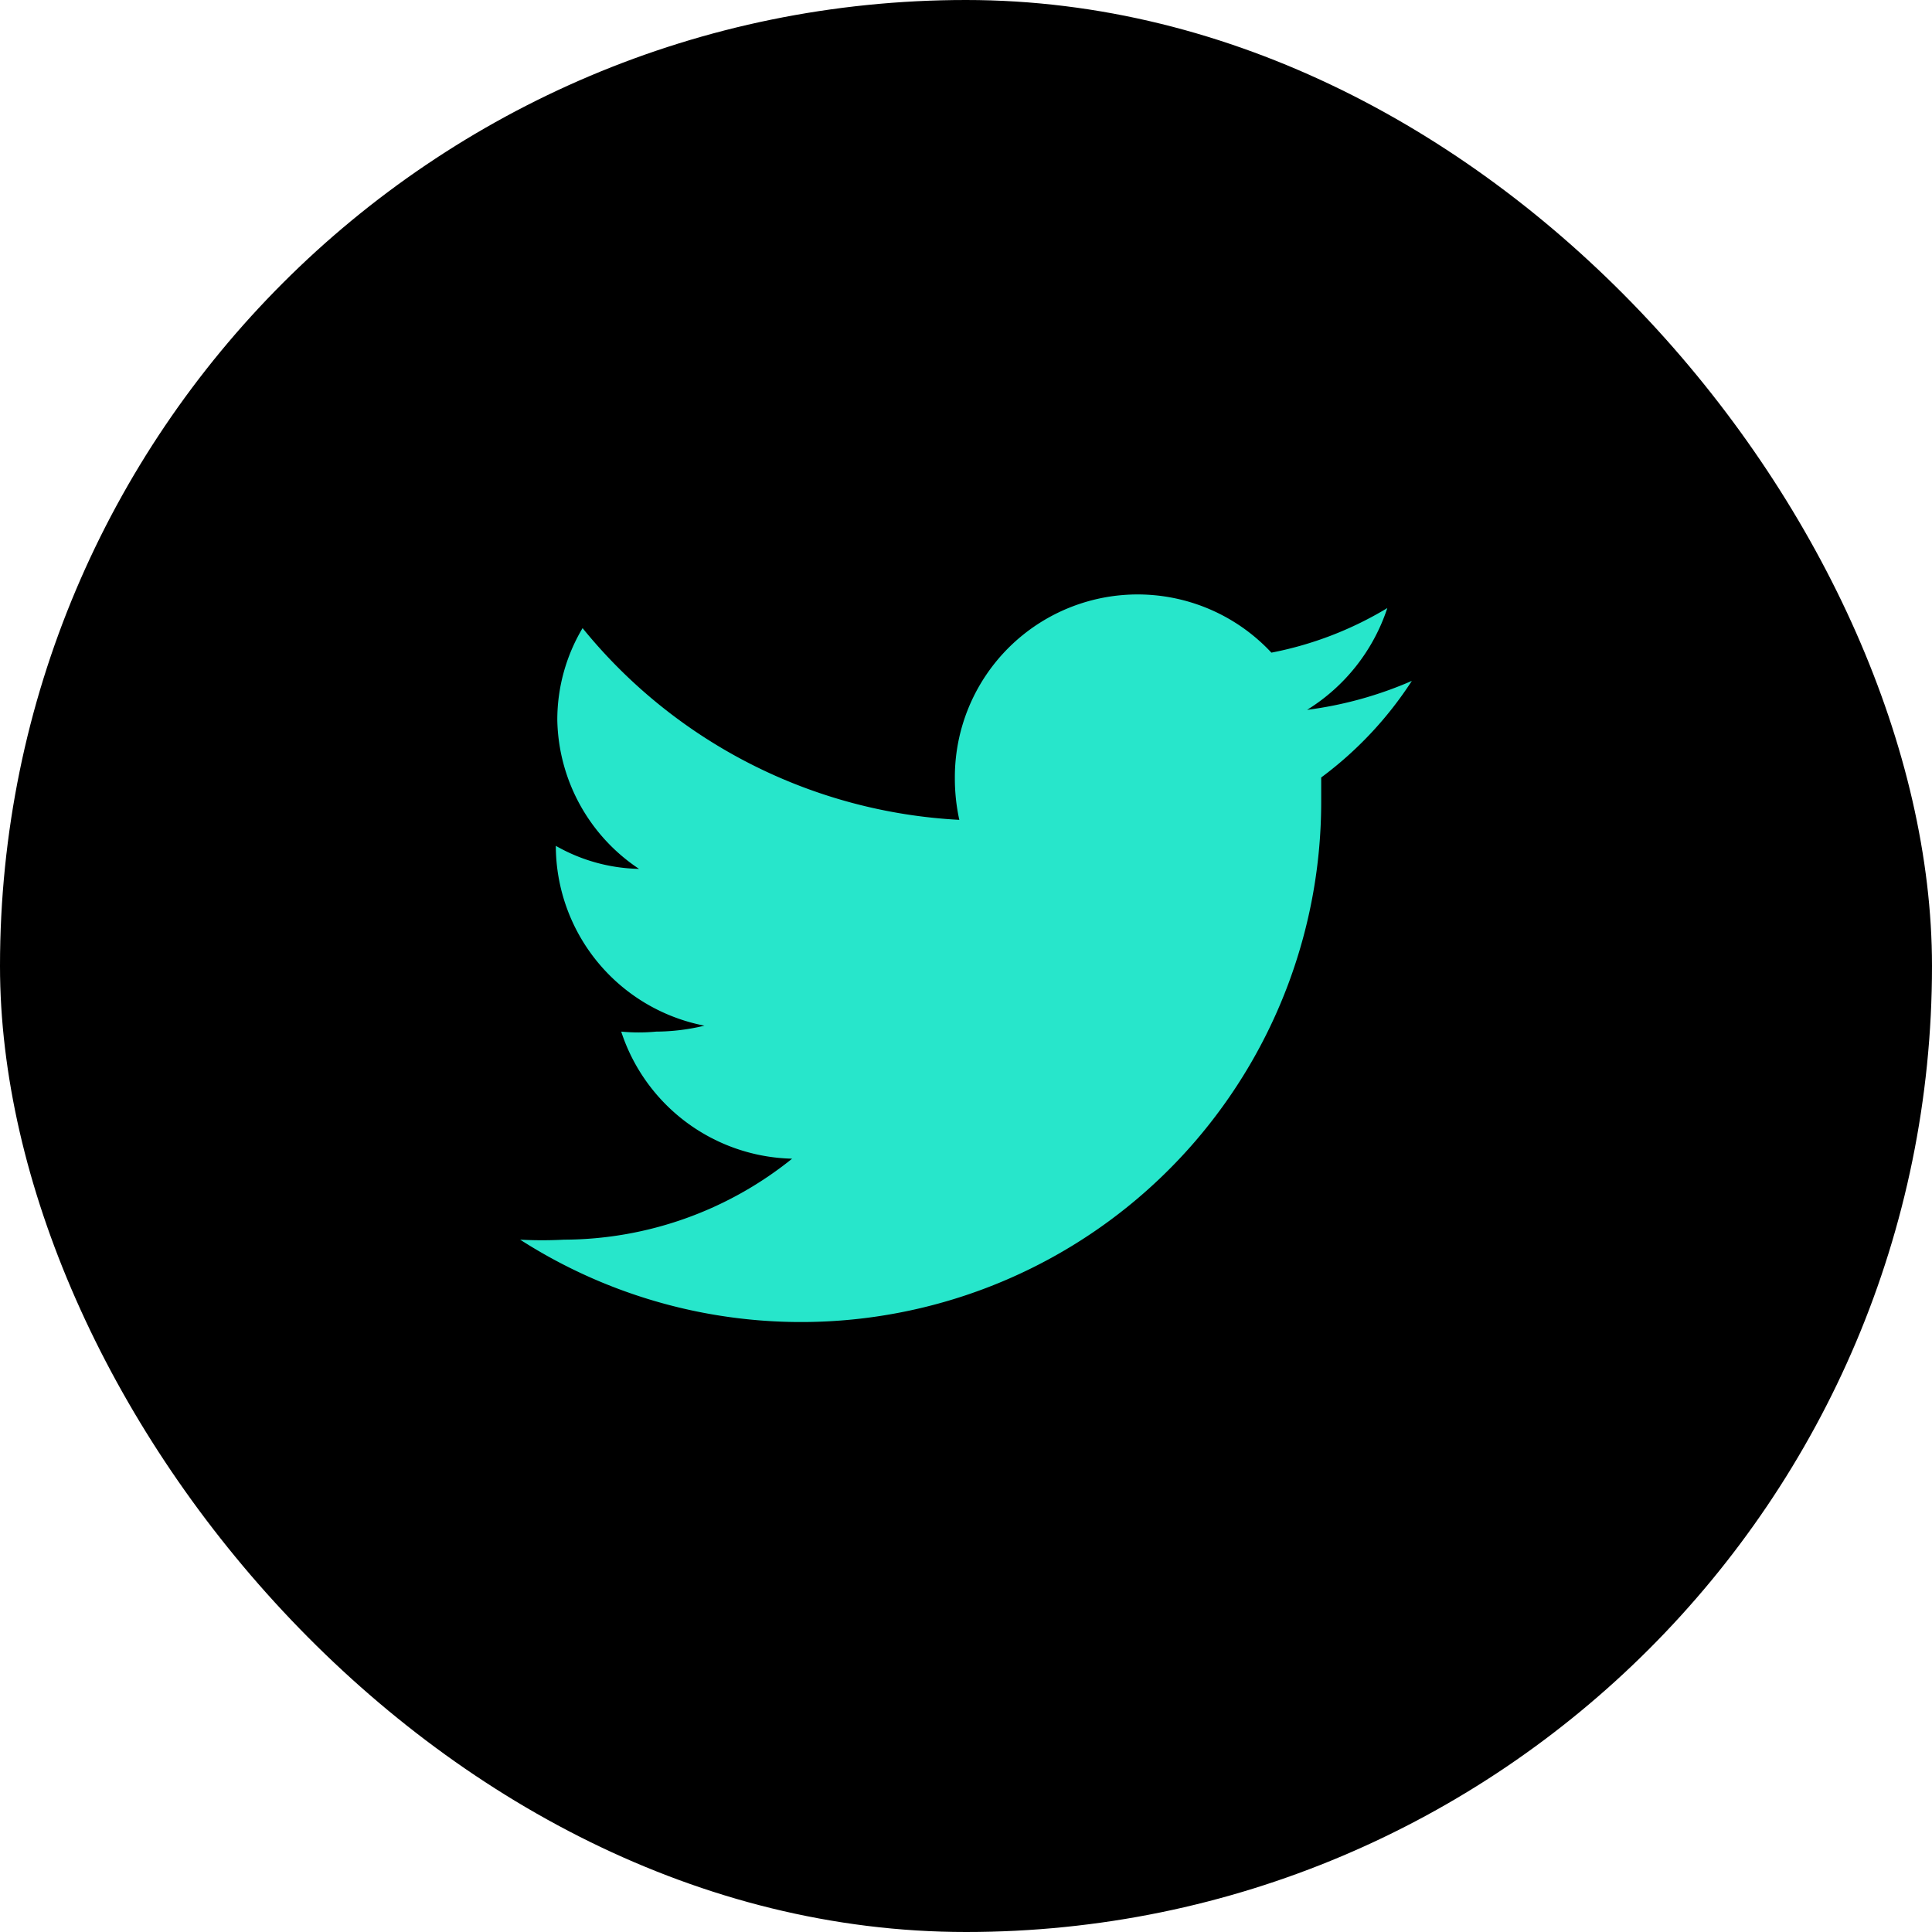 <svg xmlns="http://www.w3.org/2000/svg" width="26" height="26" viewBox="0 0 26 26">
  <g id="Group_51" data-name="Group 51" transform="translate(5289 -7277)">
    <g id="Group_46" data-name="Group 46">
      <rect id="Rectangle_193" data-name="Rectangle 193" width="26" height="26" rx="13" transform="translate(-5289 7277)"/>
      <path id="Path_160" data-name="Path 160" d="M18,8.28a5.17,5.17,0,0,1-1.41.39A2.55,2.55,0,0,0,17.67,7.3a4.77,4.77,0,0,1-1.56.6,2.46,2.46,0,0,0-4.26,1.69,2.6,2.6,0,0,0,.06.56A7,7,0,0,1,6.84,7.57,2.41,2.41,0,0,0,6.5,8.81a2.46,2.46,0,0,0,1.1,2,2.35,2.35,0,0,1-1.12-.31h0a2.47,2.47,0,0,0,2,2.42,2.82,2.82,0,0,1-.65.08,2.49,2.49,0,0,1-.47,0,2.48,2.48,0,0,0,2.3,1.71A4.92,4.92,0,0,1,6.59,15.8a5.68,5.68,0,0,1-.59,0A7,7,0,0,0,16.78,9.9c0-.11,0-.21,0-.32A5,5,0,0,0,18,8.28Z" transform="translate(-5288 7277.883)" fill="#27e6cb"/>
    </g>
  </g>
</svg>
